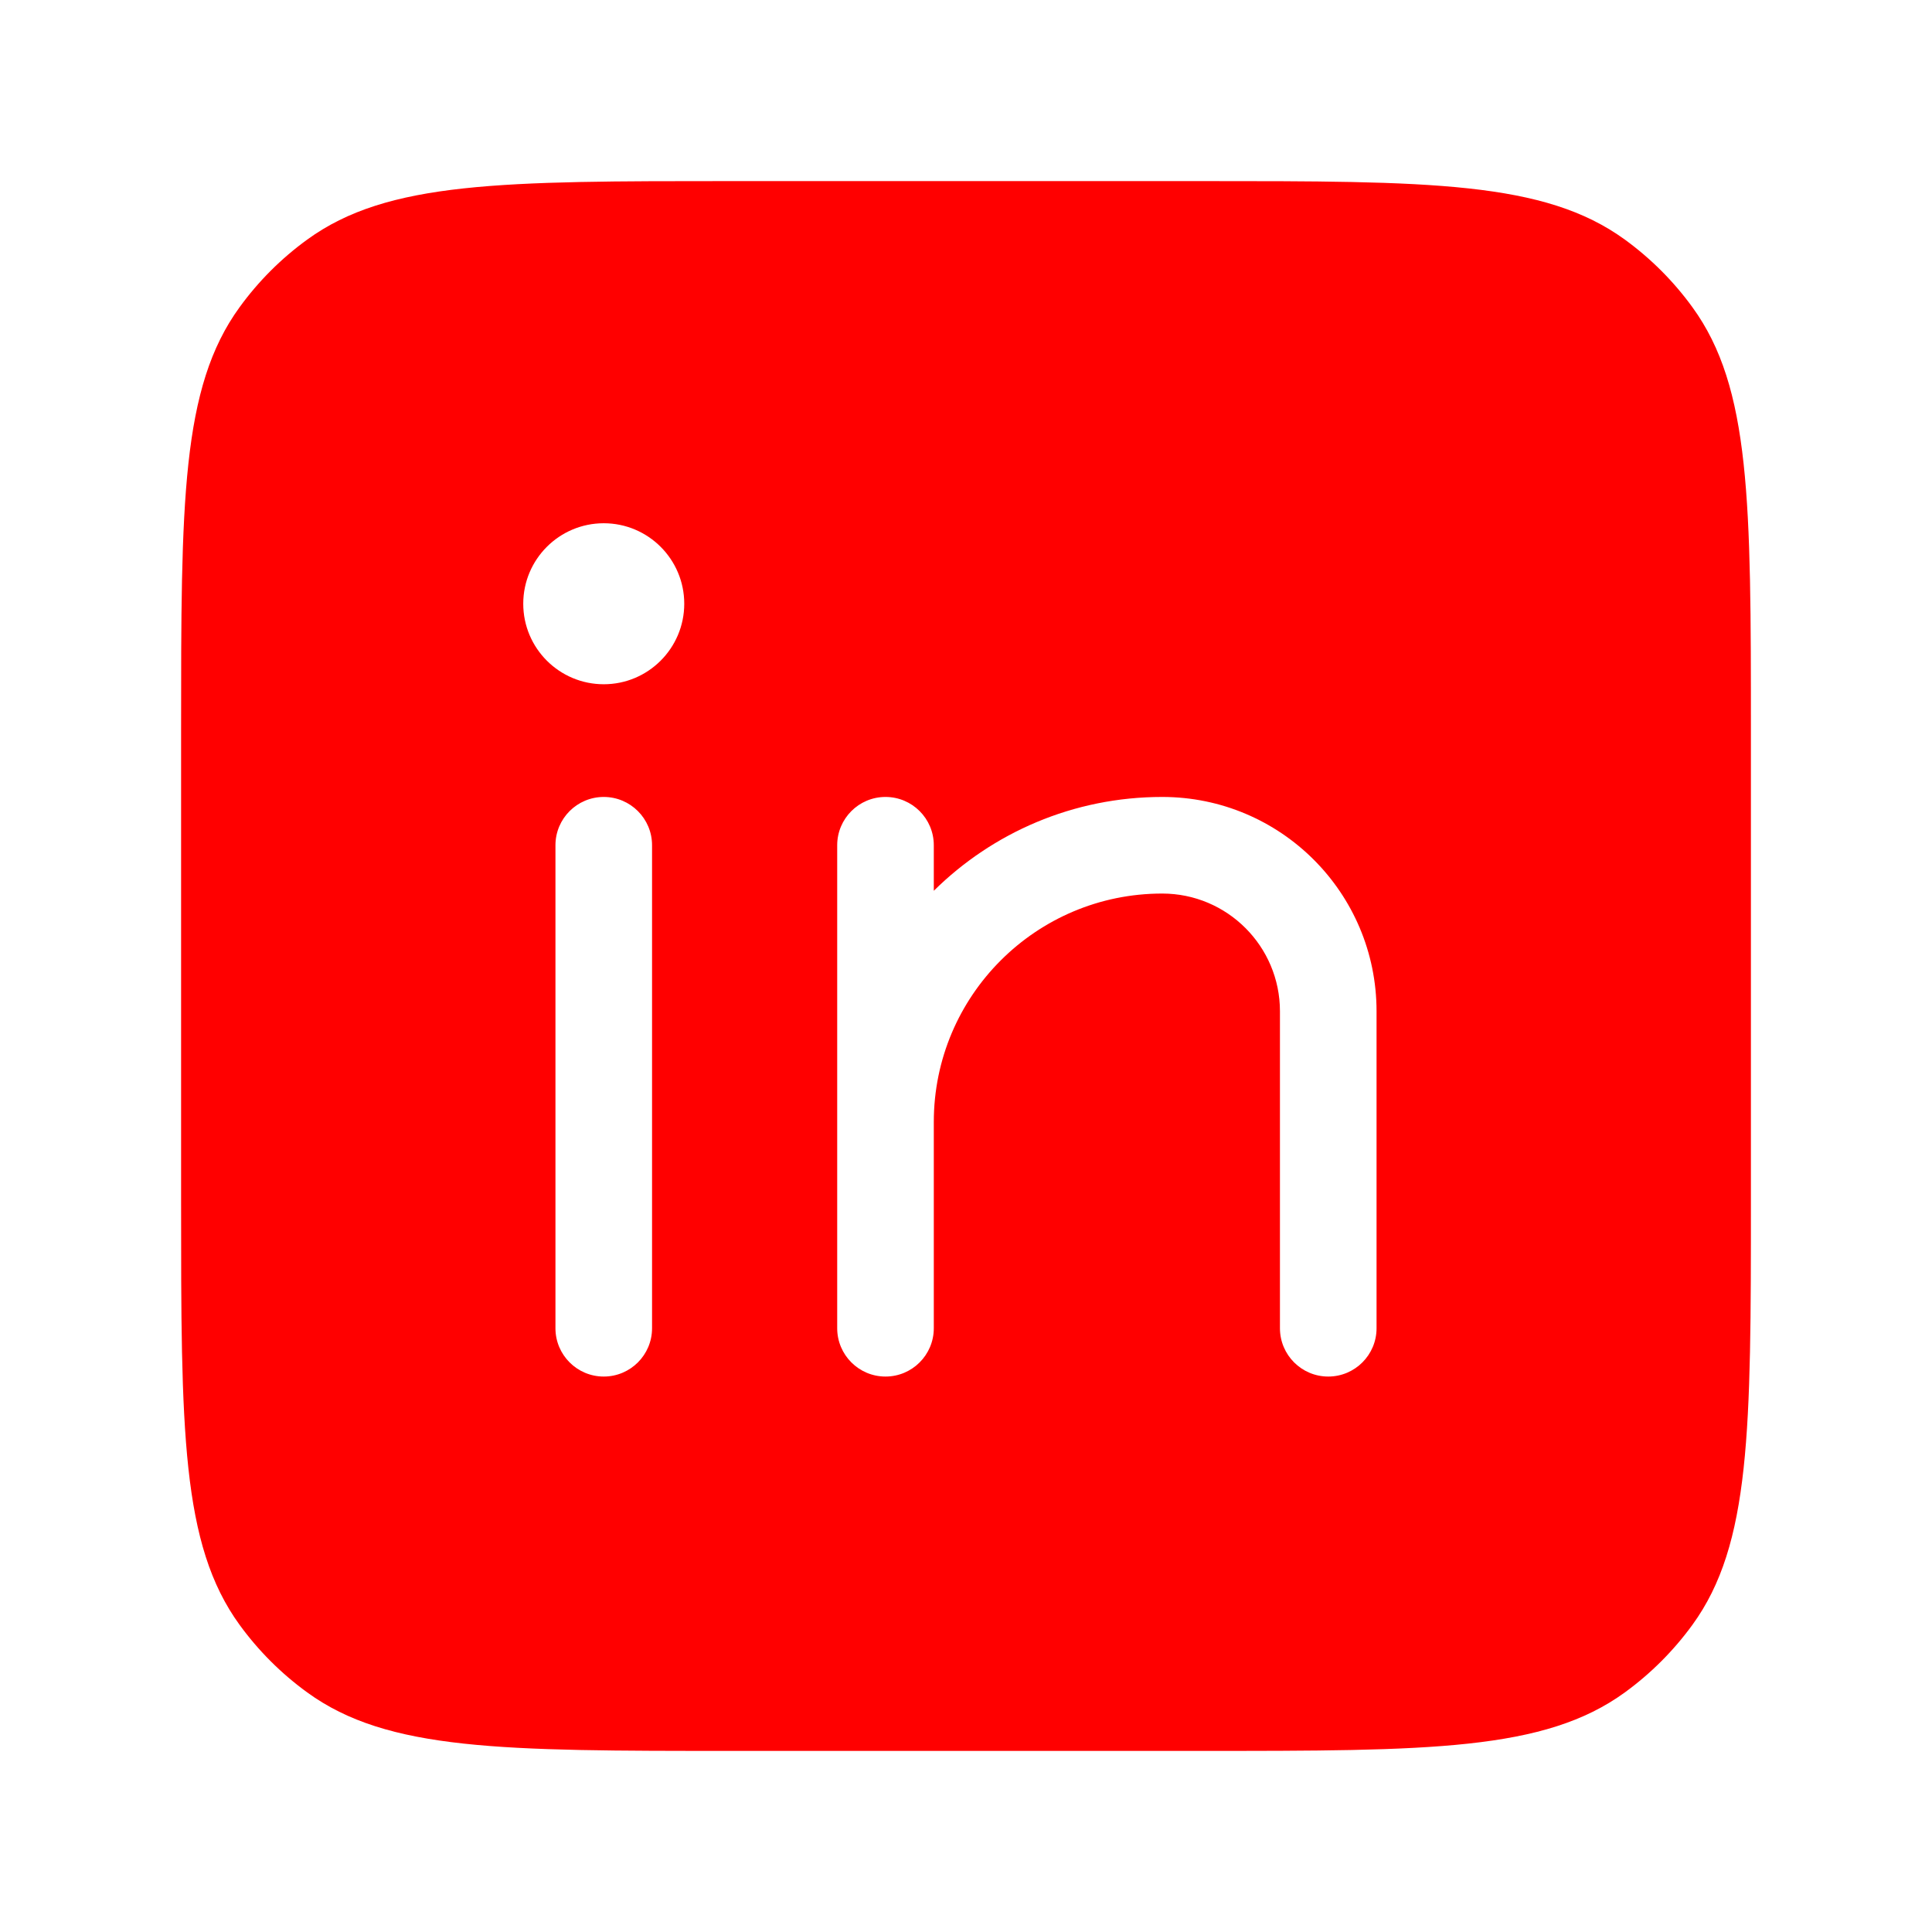 <svg width="30" height="30" viewBox="0 0 30 30" fill="none" xmlns="http://www.w3.org/2000/svg">
<path fill-rule="evenodd" clip-rule="evenodd" d="M2.812 11.363C2.812 7.8 2.812 6.019 3.72 4.771C4.013 4.367 4.367 4.013 4.771 3.72C6.019 2.812 7.8 2.812 11.363 2.812H18.637C22.2 2.812 23.981 2.812 25.23 3.72C25.633 4.013 25.987 4.367 26.28 4.771C27.188 6.019 27.188 7.8 27.188 11.363V18.637C27.188 22.2 27.188 23.981 26.28 25.23C25.987 25.633 25.633 25.987 25.23 26.28C23.981 27.188 22.2 27.188 18.637 27.188H11.363C7.8 27.188 6.019 27.188 4.771 26.28C4.367 25.987 4.013 25.633 3.72 25.23C2.812 23.981 2.812 22.2 2.812 18.637V11.363ZM9.375 12.375C9.789 12.375 10.125 12.711 10.125 13.125V20.625C10.125 21.039 9.789 21.375 9.375 21.375C8.961 21.375 8.625 21.039 8.625 20.625V13.125C8.625 12.711 8.961 12.375 9.375 12.375ZM13.75 12.375C14.164 12.375 14.5 12.711 14.5 13.125V13.832C15.412 12.931 16.664 12.375 18.047 12.375C19.885 12.375 21.375 13.865 21.375 15.703V20.625C21.375 21.039 21.039 21.375 20.625 21.375C20.211 21.375 19.875 21.039 19.875 20.625V15.703C19.875 14.694 19.056 13.875 18.047 13.875C16.088 13.875 14.5 15.463 14.5 17.422V20.625C14.5 21.039 14.164 21.375 13.75 21.375C13.336 21.375 13 21.039 13 20.625V17.422V13.125C13 12.711 13.336 12.375 13.75 12.375ZM9.375 10.625C10.065 10.625 10.625 10.065 10.625 9.375C10.625 8.685 10.065 8.125 9.375 8.125C8.685 8.125 8.125 8.685 8.125 9.375C8.125 10.065 8.685 10.625 9.375 10.625Z" fill="#FF0000"/>
</svg>
